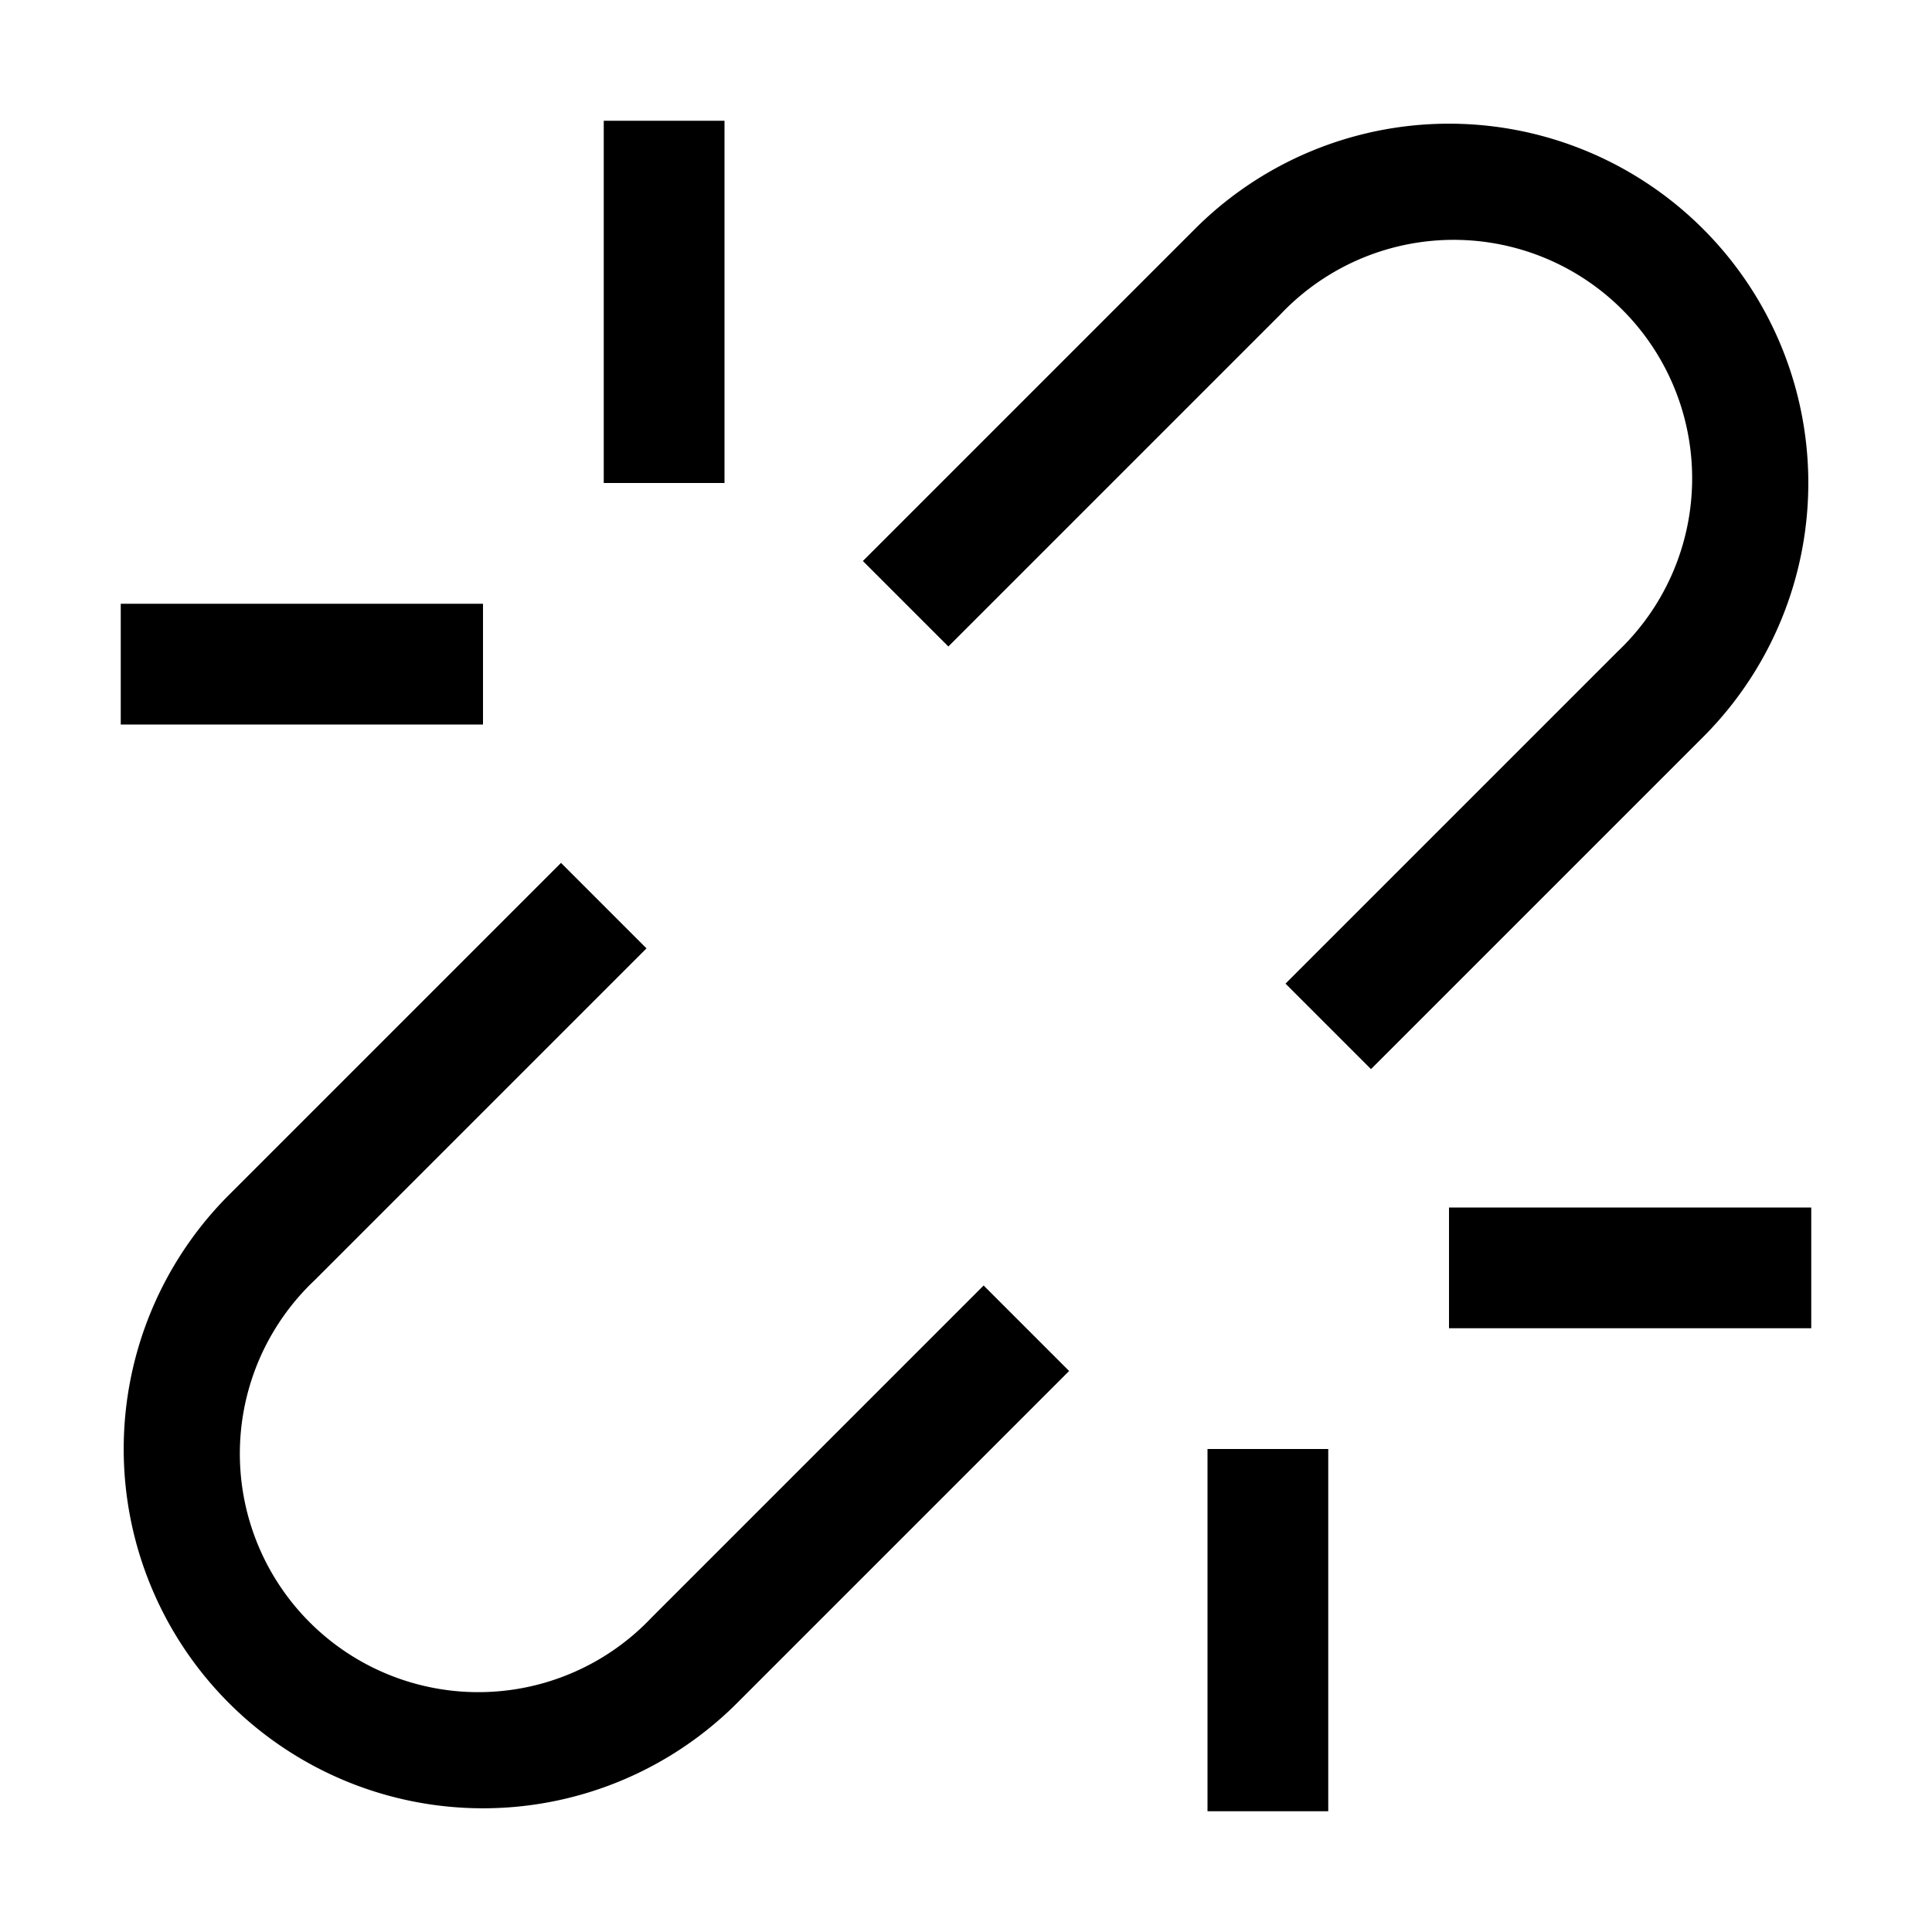 <svg xmlns="http://www.w3.org/2000/svg" xmlns:xlink="http://www.w3.org/1999/xlink" width="16" height="16" viewBox="0 0 16 16">
  <defs>
    <path id="unlink_outline-a" d="M11 12v3h-1v-3h1ZM4.646 7.146l.708.708-2.75 2.75a1.975 1.975 0 1 0 2.792 2.792l2.75-2.75.708.708-2.75 2.75a2.975 2.975 0 0 1-4.208-4.208l2.75-2.75ZM15 10v1h-3v-1h3Zm-.896-8.104a2.975 2.975 0 0 1 0 4.208l-2.75 2.75-.708-.708 2.75-2.75a1.975 1.975 0 1 0-2.792-2.792l-2.75 2.75-.708-.708 2.75-2.75a2.975 2.975 0 0 1 4.208 0ZM4 5v1H1V5h3Zm2-4v3H5V1h1Z"/>
  </defs>
  <use xlink:href="#unlink_outline-a"/>
</svg>